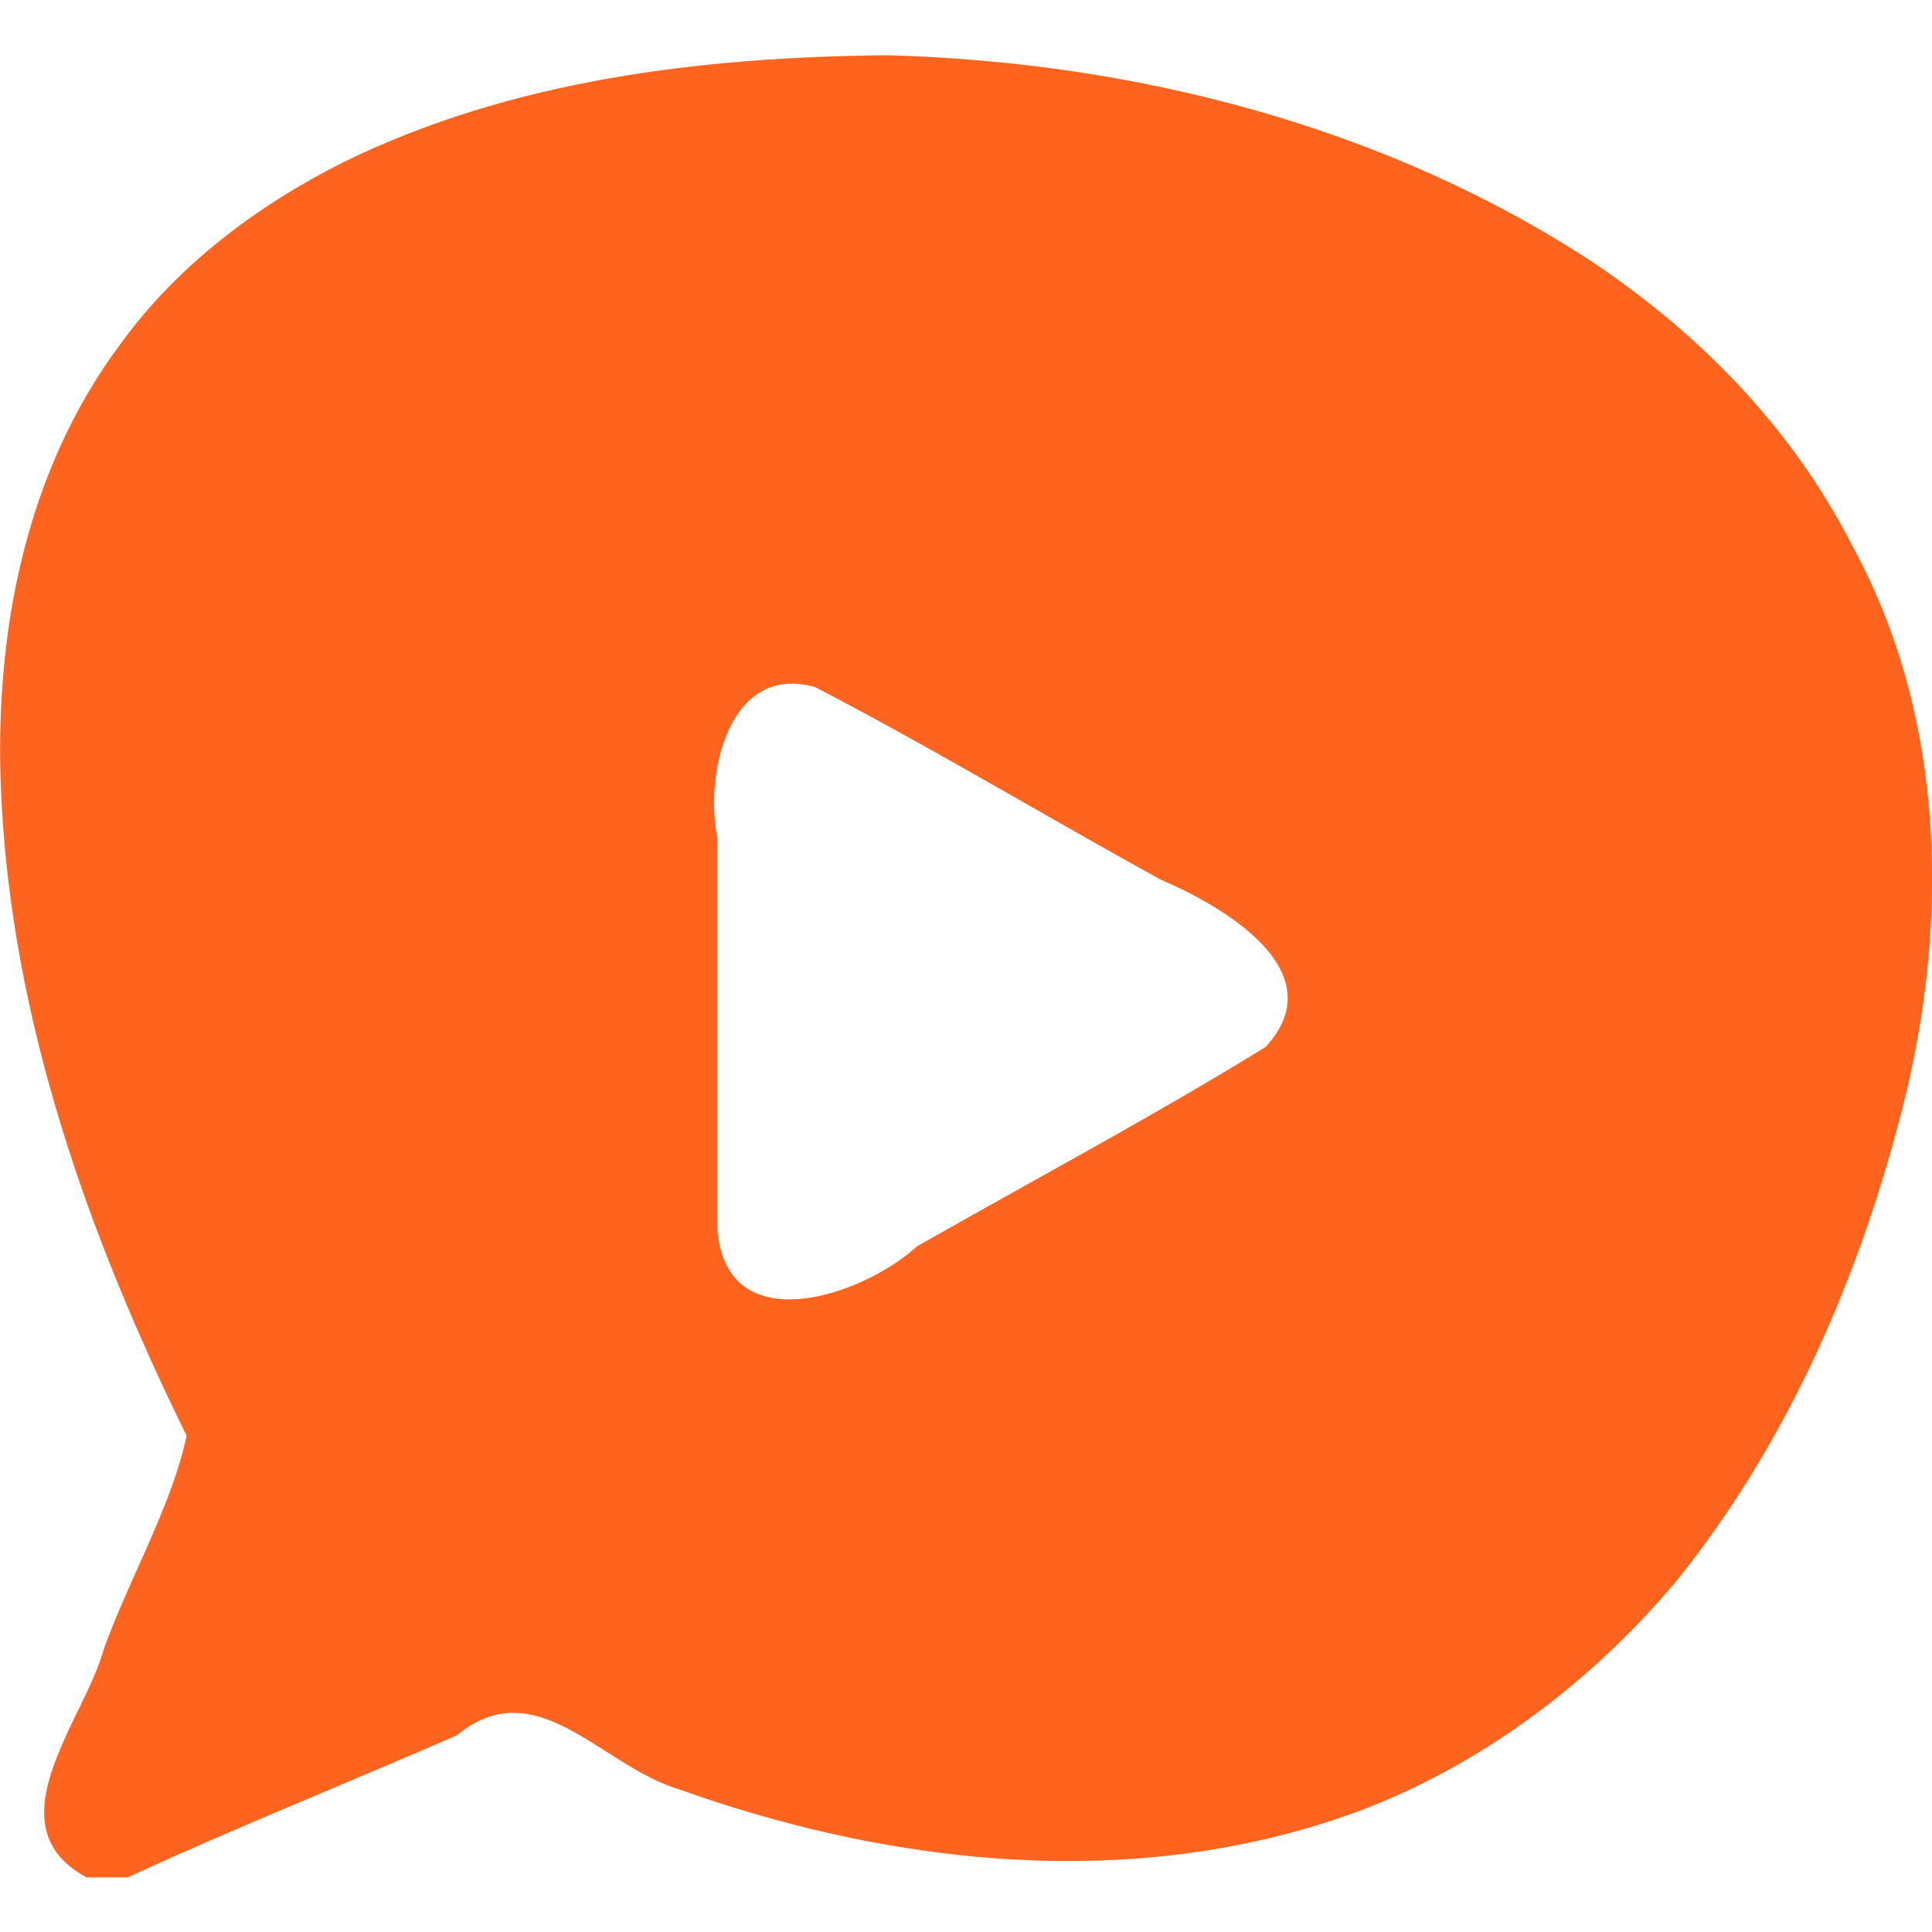 <svg width="35" height="35" version="1.2" baseProfile="tiny-ps" xmlns="http://www.w3.org/2000/svg"><title>izneo</title><path d="m1.415 30.983c-.537 1.111-1.127 2.333.151 3.028l.747-4e-4c1.206-.557 2.458-1.085 3.707-1.612.756-.319 1.511-.637 2.255-.962.978-.805 1.835-.26 2.72.303.419.267.844.537 1.291.67 3.678 1.32 7.798 1.814 11.584.652 2.555-.768 4.814-2.412 6.493-4.413 1.935-2.402 3.207-5.245 4.005-8.207.954-3.453.941-7.341-.803-10.535-1.076-2.119-2.722-3.809-4.662-5.124-3.775-2.489-8.331-3.659-12.831-3.782-3.37.033-6.806.445-9.852 1.938-1.574.791-3.011 1.875-4.036 3.291-1.738 2.324-2.298 5.296-2.163 8.155.187 4.091 1.571 7.99 3.36 11.626-.176.812-.531 1.602-.885 2.393-.22.491-.44.983-.617 1.478-.092.335-.274.711-.462 1.101zm15.202-8.409c-.981.904-3.454 1.743-3.62-.289l-2e-4-2e-4c2e-4-1.437 2e-4-2.875 2e-4-4.313-1e-4-.93-1e-4-1.86 0-2.789-.24-1.151.202-3.177 1.769-2.736 1.312.682 2.598 1.416 3.885 2.15.788.449 1.575.898 2.369 1.336 1.116.473 3.179 1.659 1.906 3.036-1.416.871-2.868 1.68-4.32 2.49-.664.37-1.328.741-1.989 1.117z" fill="#FF641E" fill-rule="evenodd"/></svg>
